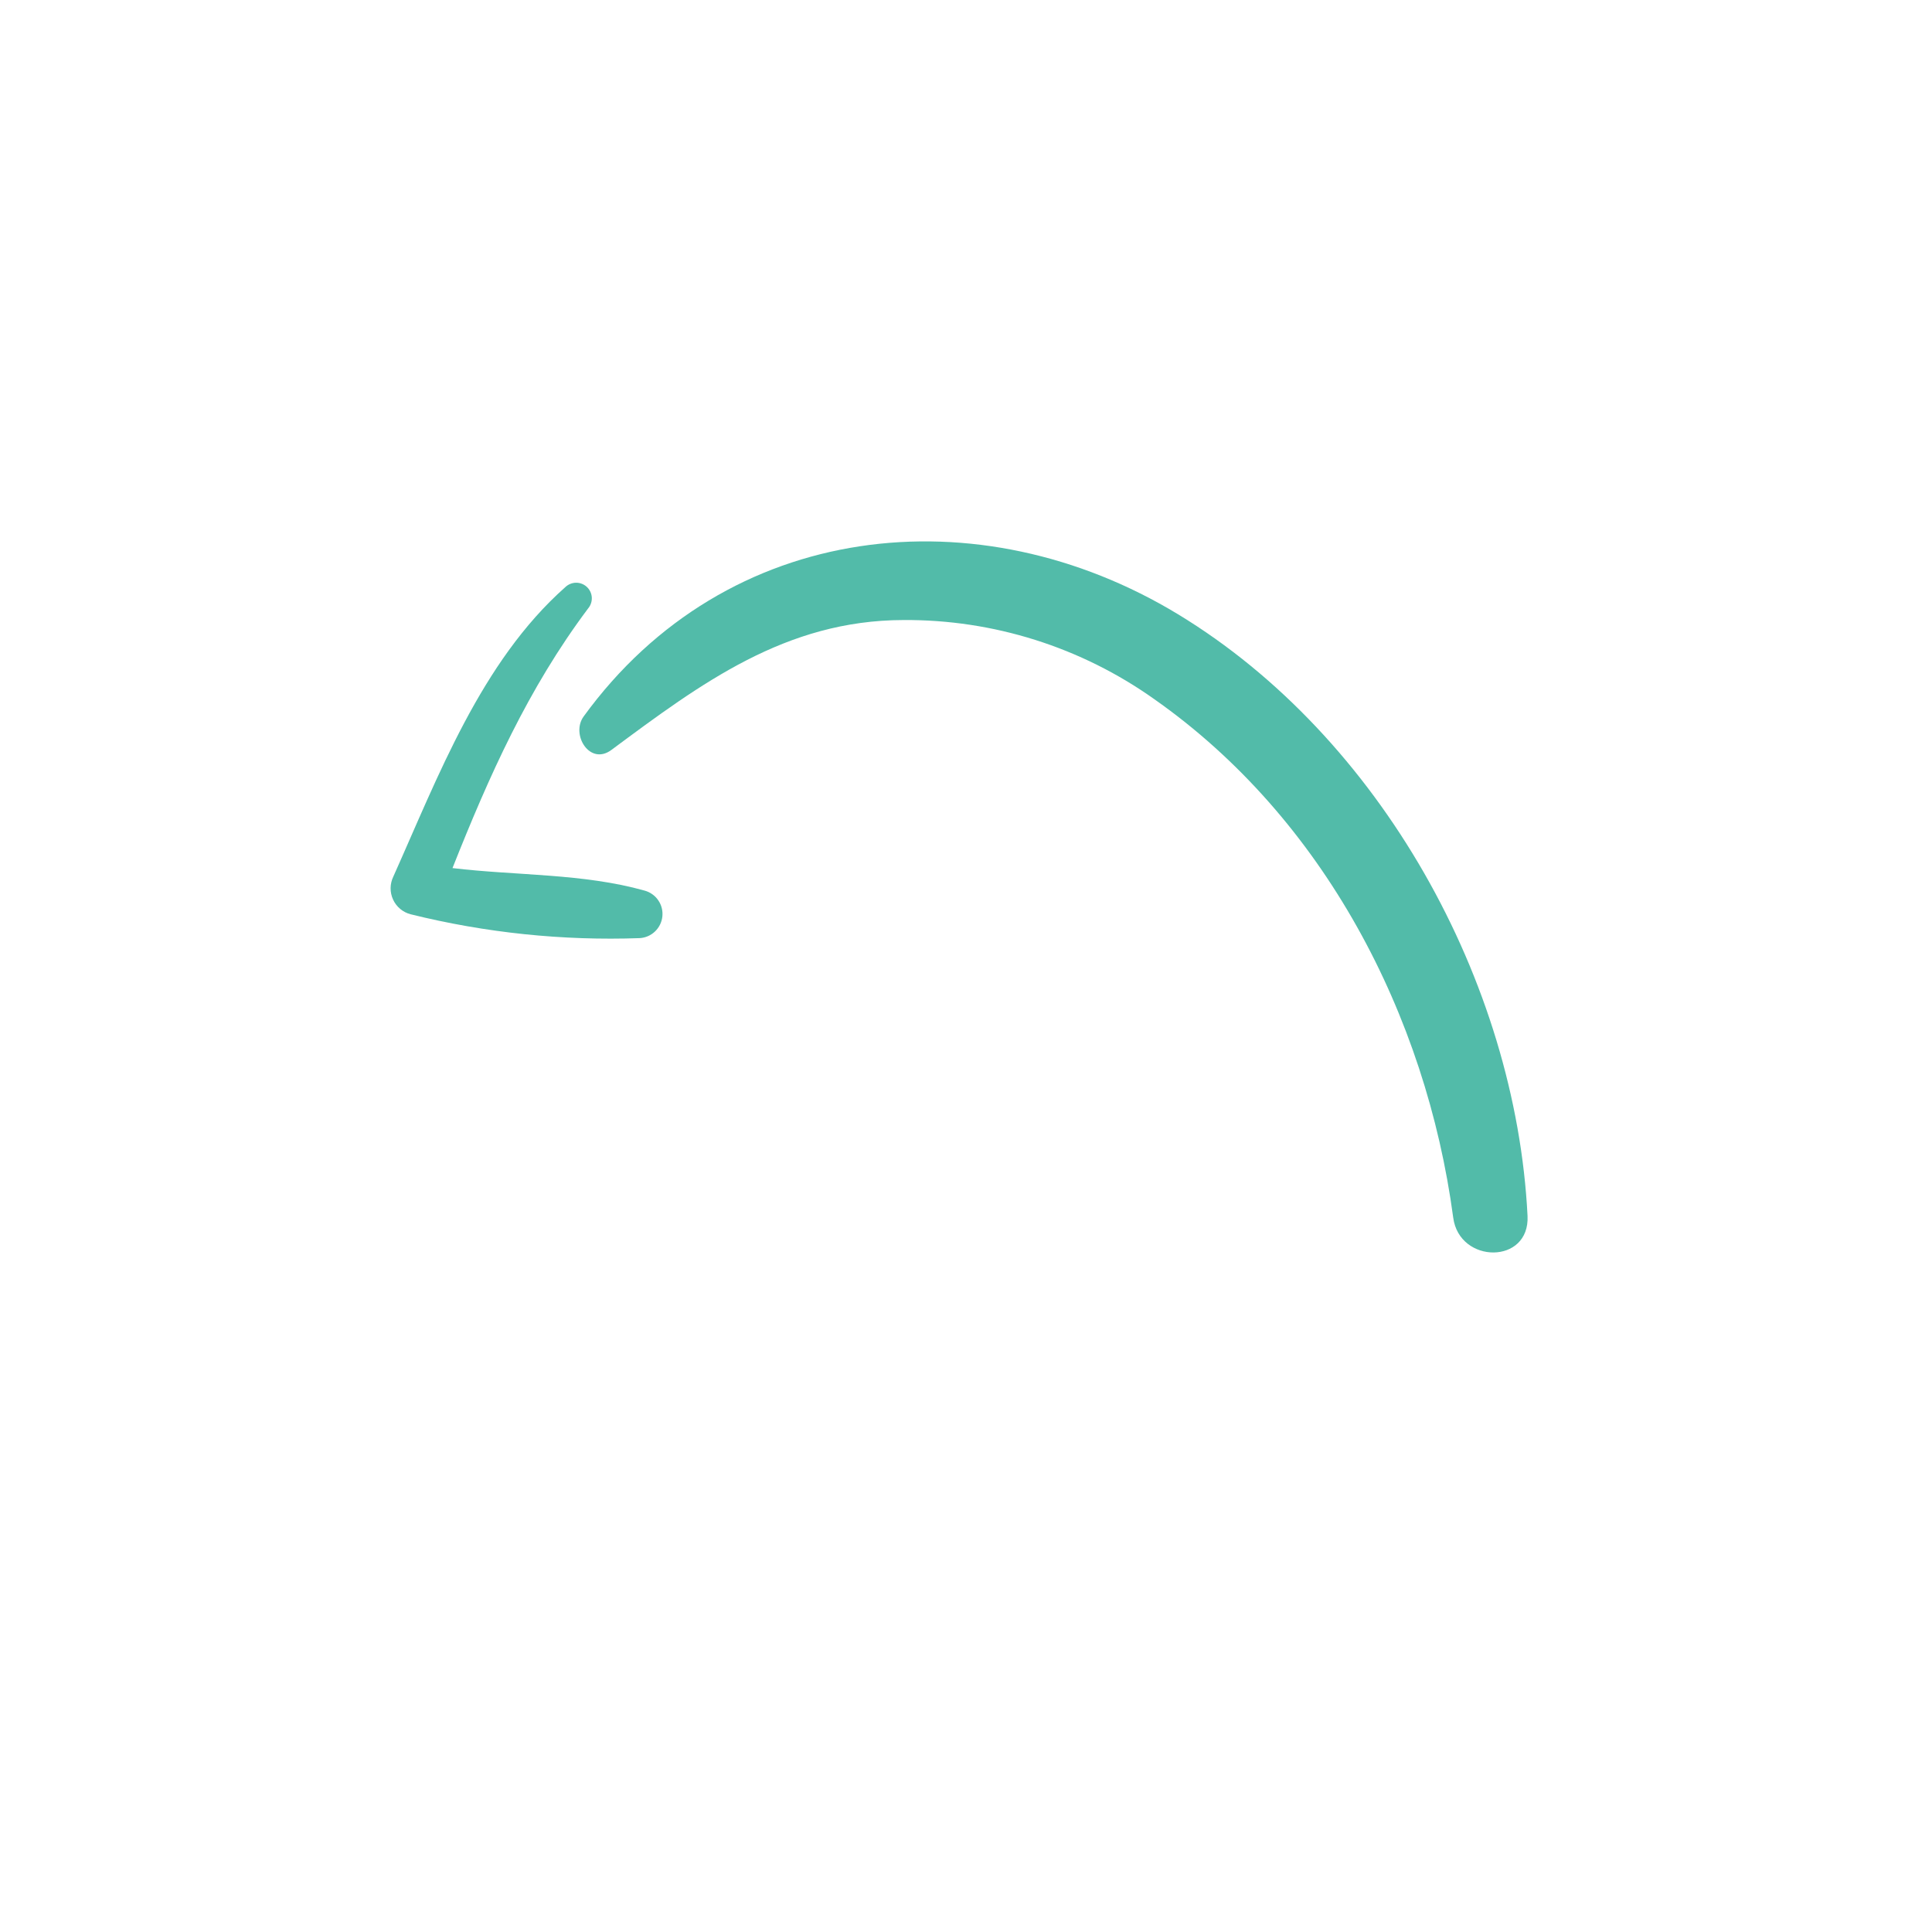 <svg width="86" height="86" viewBox="0 0 86 86" fill="none" xmlns="http://www.w3.org/2000/svg">
<g clip-path="url(#clip0_8634_98673)">
<path d="M25.977 31.896C32.345 23.129 43.577 21.971 52.434 27.341C61.449 32.809 67.473 43.7 67.996 54.123C68.103 56.294 64.963 56.269 64.688 54.203C63.479 45.174 58.922 36.418 51.382 31.123C48.121 28.806 44.214 27.573 40.213 27.6C34.966 27.611 31.211 30.418 27.216 33.382C26.256 34.096 25.399 32.701 25.977 31.896Z" fill="#52BBA9"/>
<path d="M17.506 39.025C19.504 34.565 21.412 29.46 25.162 26.137C25.29 26.013 25.461 25.942 25.64 25.939C25.818 25.937 25.991 26.004 26.122 26.125C26.253 26.247 26.332 26.414 26.343 26.593C26.353 26.771 26.295 26.947 26.18 27.083C23.504 30.649 21.766 34.552 20.142 38.641C22.986 38.982 25.958 38.872 28.701 39.646C28.946 39.714 29.16 39.867 29.303 40.078C29.447 40.288 29.511 40.543 29.484 40.797C29.457 41.05 29.342 41.286 29.157 41.462C28.973 41.639 28.732 41.744 28.477 41.759C25.044 41.881 21.611 41.524 18.277 40.697C18.107 40.653 17.948 40.571 17.813 40.458C17.678 40.344 17.57 40.203 17.497 40.043C17.423 39.883 17.386 39.709 17.387 39.533C17.389 39.356 17.43 39.183 17.506 39.025Z" fill="#52BBA9"/>
</g>
<defs>
<clipPath id="clip0_8634_98673">
<rect width="62.001" height="62.001" fill="white" transform="matrix(-0.851 0.525 0.525 0.851 52.762 0.374)"/>
</clipPath>
</defs>
</svg>
